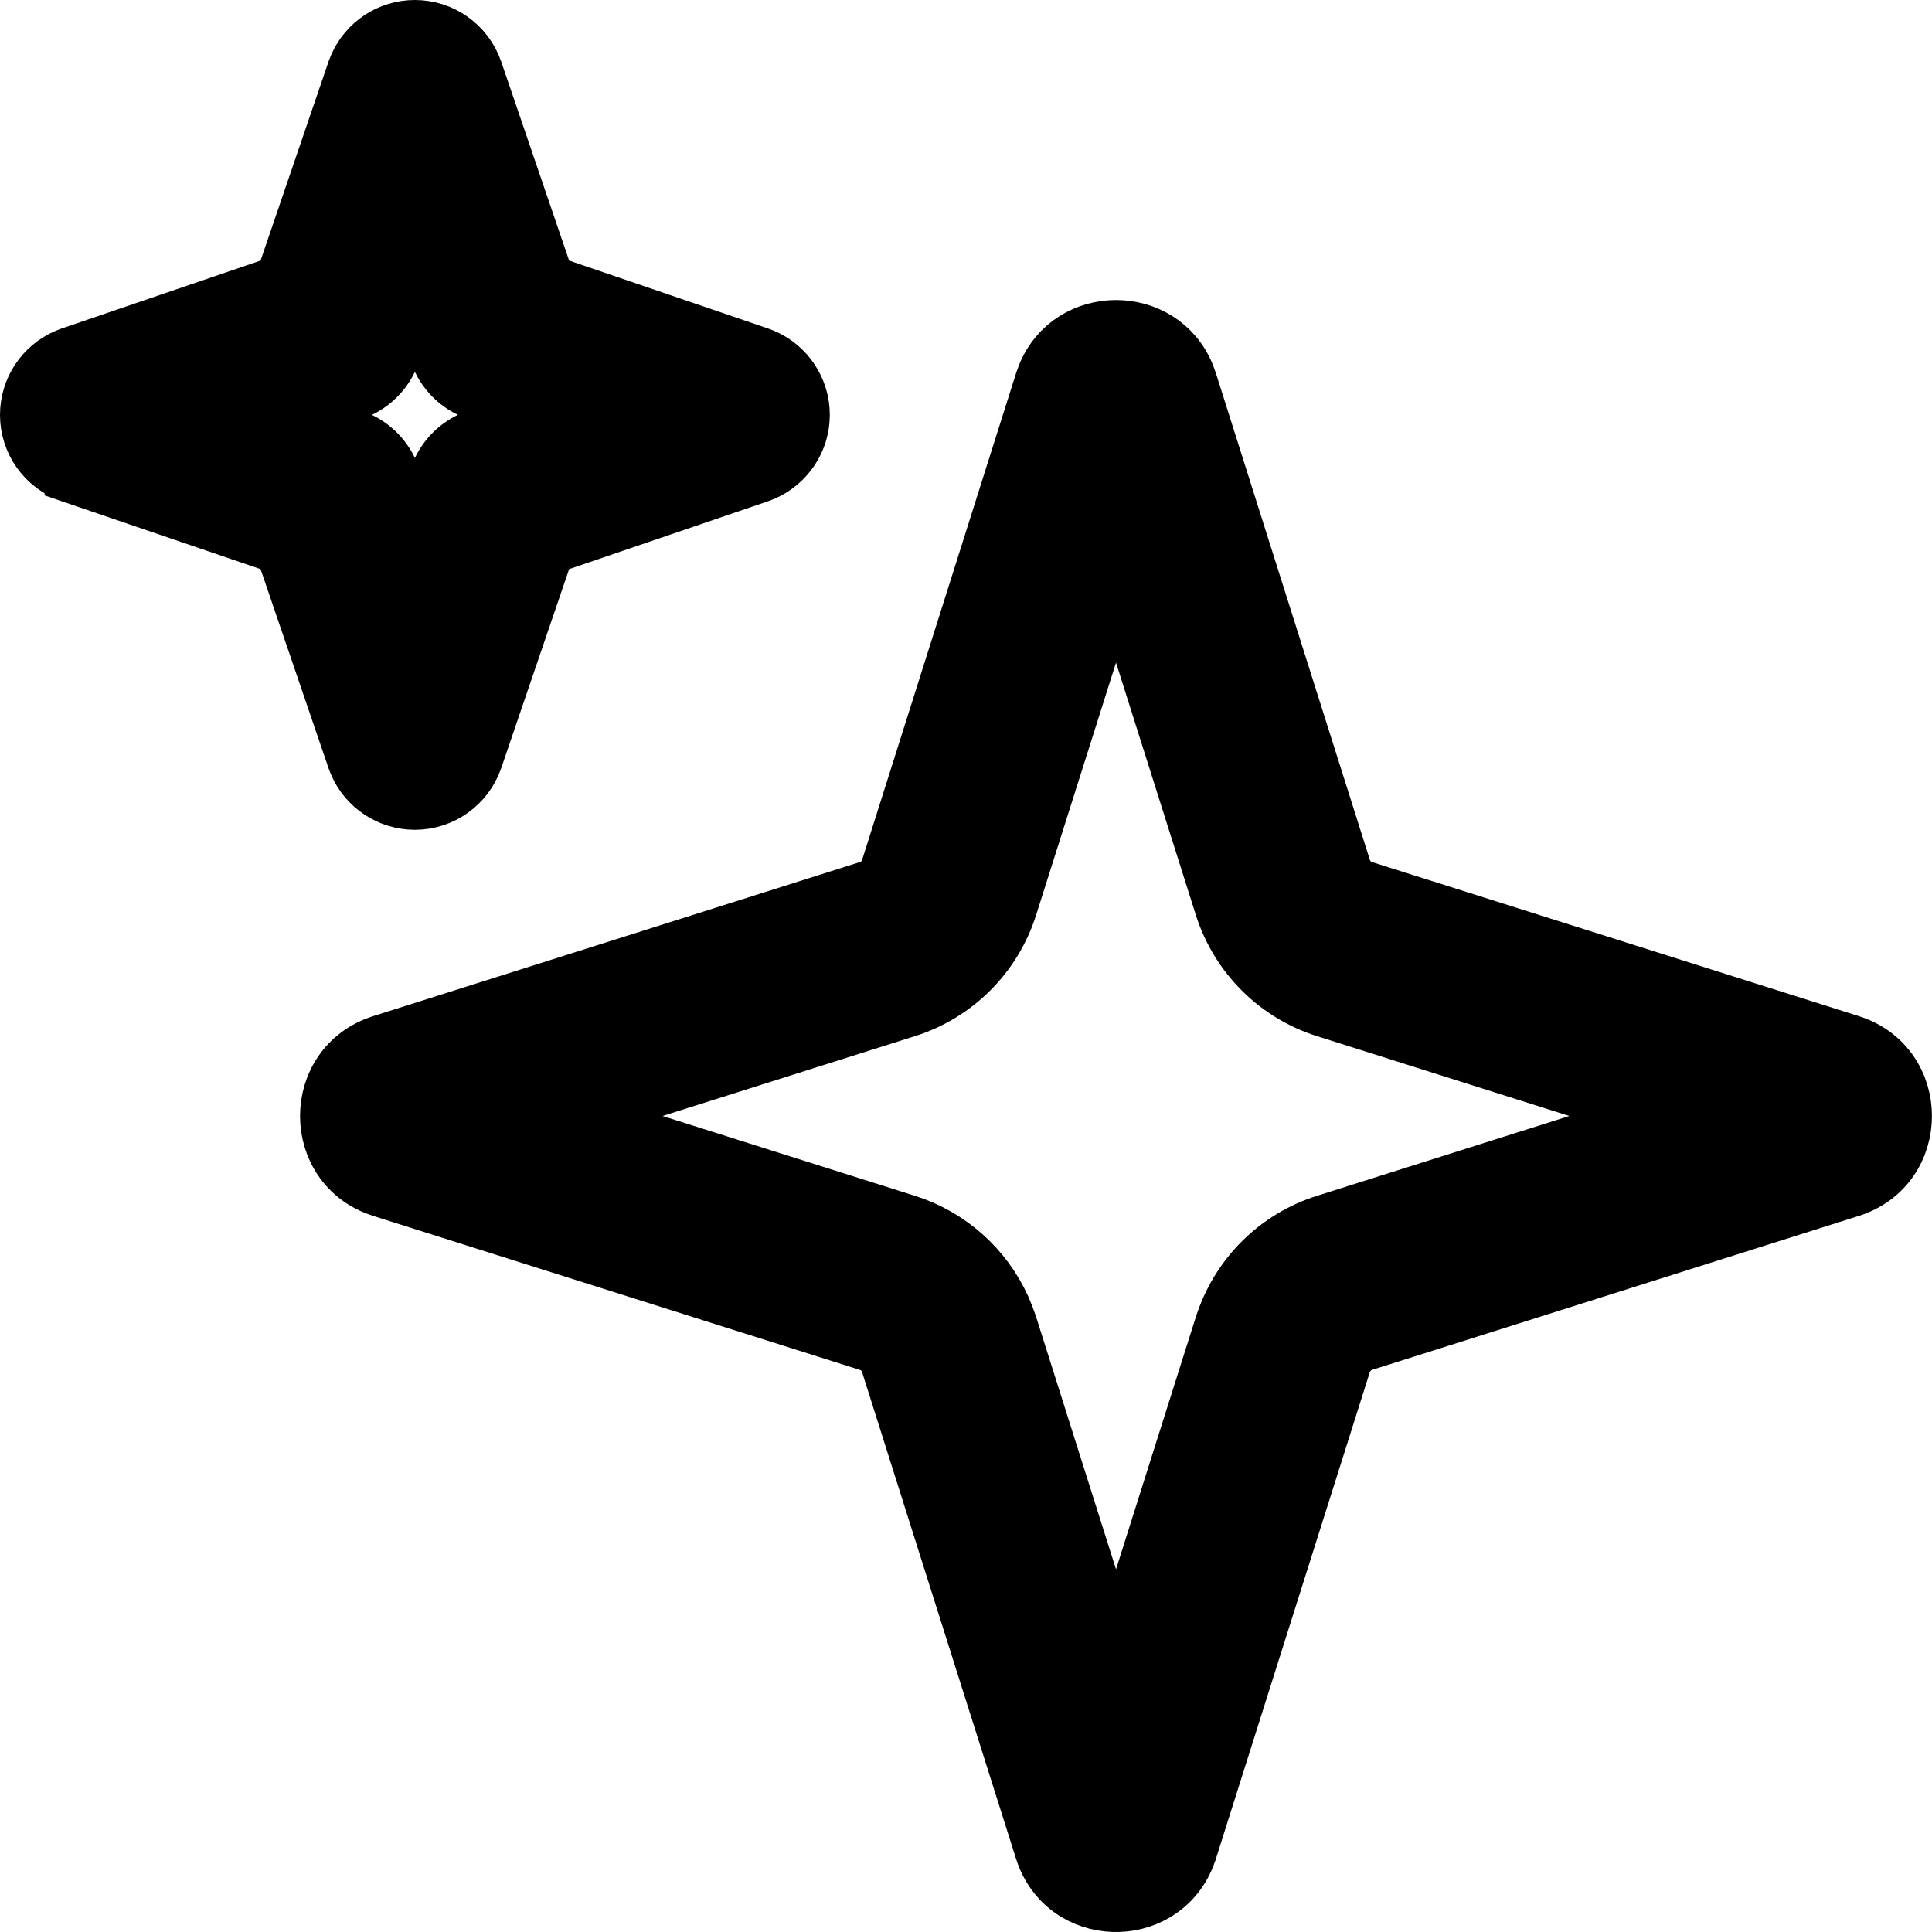 <svg width="38" height="38" viewBox="0 0 38 38" fill="none" xmlns="http://www.w3.org/2000/svg">
<path d="M8.161 0.5C8.714 0.5 9.207 0.851 9.386 1.377L10.8 5.519L14.944 6.934L15.04 6.971C15.51 7.174 15.821 7.64 15.821 8.161C15.821 8.681 15.509 9.145 15.04 9.349L14.944 9.386L10.8 10.8L9.386 14.944C9.207 15.466 8.716 15.821 8.161 15.821C7.64 15.821 7.174 15.51 6.971 15.04L6.934 14.944L5.519 10.8L1.377 9.386V9.385C0.851 9.206 0.5 8.714 0.5 8.161C0.5 7.641 0.808 7.175 1.281 6.971L1.378 6.933L5.519 5.519L6.933 1.378L6.971 1.281C7.175 0.808 7.641 0.5 8.161 0.5ZM7.766 6.959C7.637 7.338 7.337 7.638 6.958 7.767L6.957 7.766L5.804 8.16L6.959 8.554L6.962 8.555L7.099 8.611C7.408 8.76 7.652 9.027 7.766 9.362L8.159 10.515L8.554 9.362L8.559 9.348L8.564 9.333L8.6 9.248L8.604 9.236L8.61 9.226C8.759 8.911 9.029 8.668 9.361 8.554H9.362L10.515 8.159L9.364 7.766C8.98 7.636 8.685 7.336 8.555 6.962L8.554 6.959L8.159 5.805L7.766 6.959Z" fill="black" stroke="black"/>
<path d="M20.509 7.359C21.032 6.082 22.869 6.082 23.391 7.359L23.439 7.492L26.467 17.064C26.524 17.242 26.662 17.378 26.834 17.432H26.834L36.409 20.462C37.862 20.922 37.862 22.979 36.409 23.439L26.834 26.468L26.834 26.468C26.66 26.524 26.524 26.66 26.467 26.834L23.439 36.409L23.436 36.42L23.432 36.429L23.399 36.52L23.396 36.53L23.392 36.539C22.851 37.863 20.91 37.818 20.461 36.41V36.409L17.432 26.835V26.834C17.378 26.663 17.243 26.525 17.066 26.468V26.468L7.492 23.439C6.038 22.979 6.038 20.922 7.492 20.462L17.066 17.432C17.217 17.385 17.339 17.275 17.406 17.133L17.441 17.04L20.461 7.492L20.509 7.359ZM19.902 17.848C19.592 18.826 18.826 19.592 17.849 19.902H17.848L11.374 21.95L17.848 23.998C18.707 24.27 19.404 24.896 19.77 25.708L19.838 25.873L19.842 25.884L19.896 26.035L19.899 26.044L19.902 26.052L21.951 32.523L23.998 26.052L24.003 26.035L24.057 25.884L24.062 25.873C24.404 24.981 25.135 24.288 26.051 23.998H26.052L32.524 21.95L26.052 19.902H26.051C25.074 19.592 24.309 18.826 23.998 17.848H23.998L21.951 11.376L19.902 17.848Z" fill="black" stroke="black"/>
</svg>
